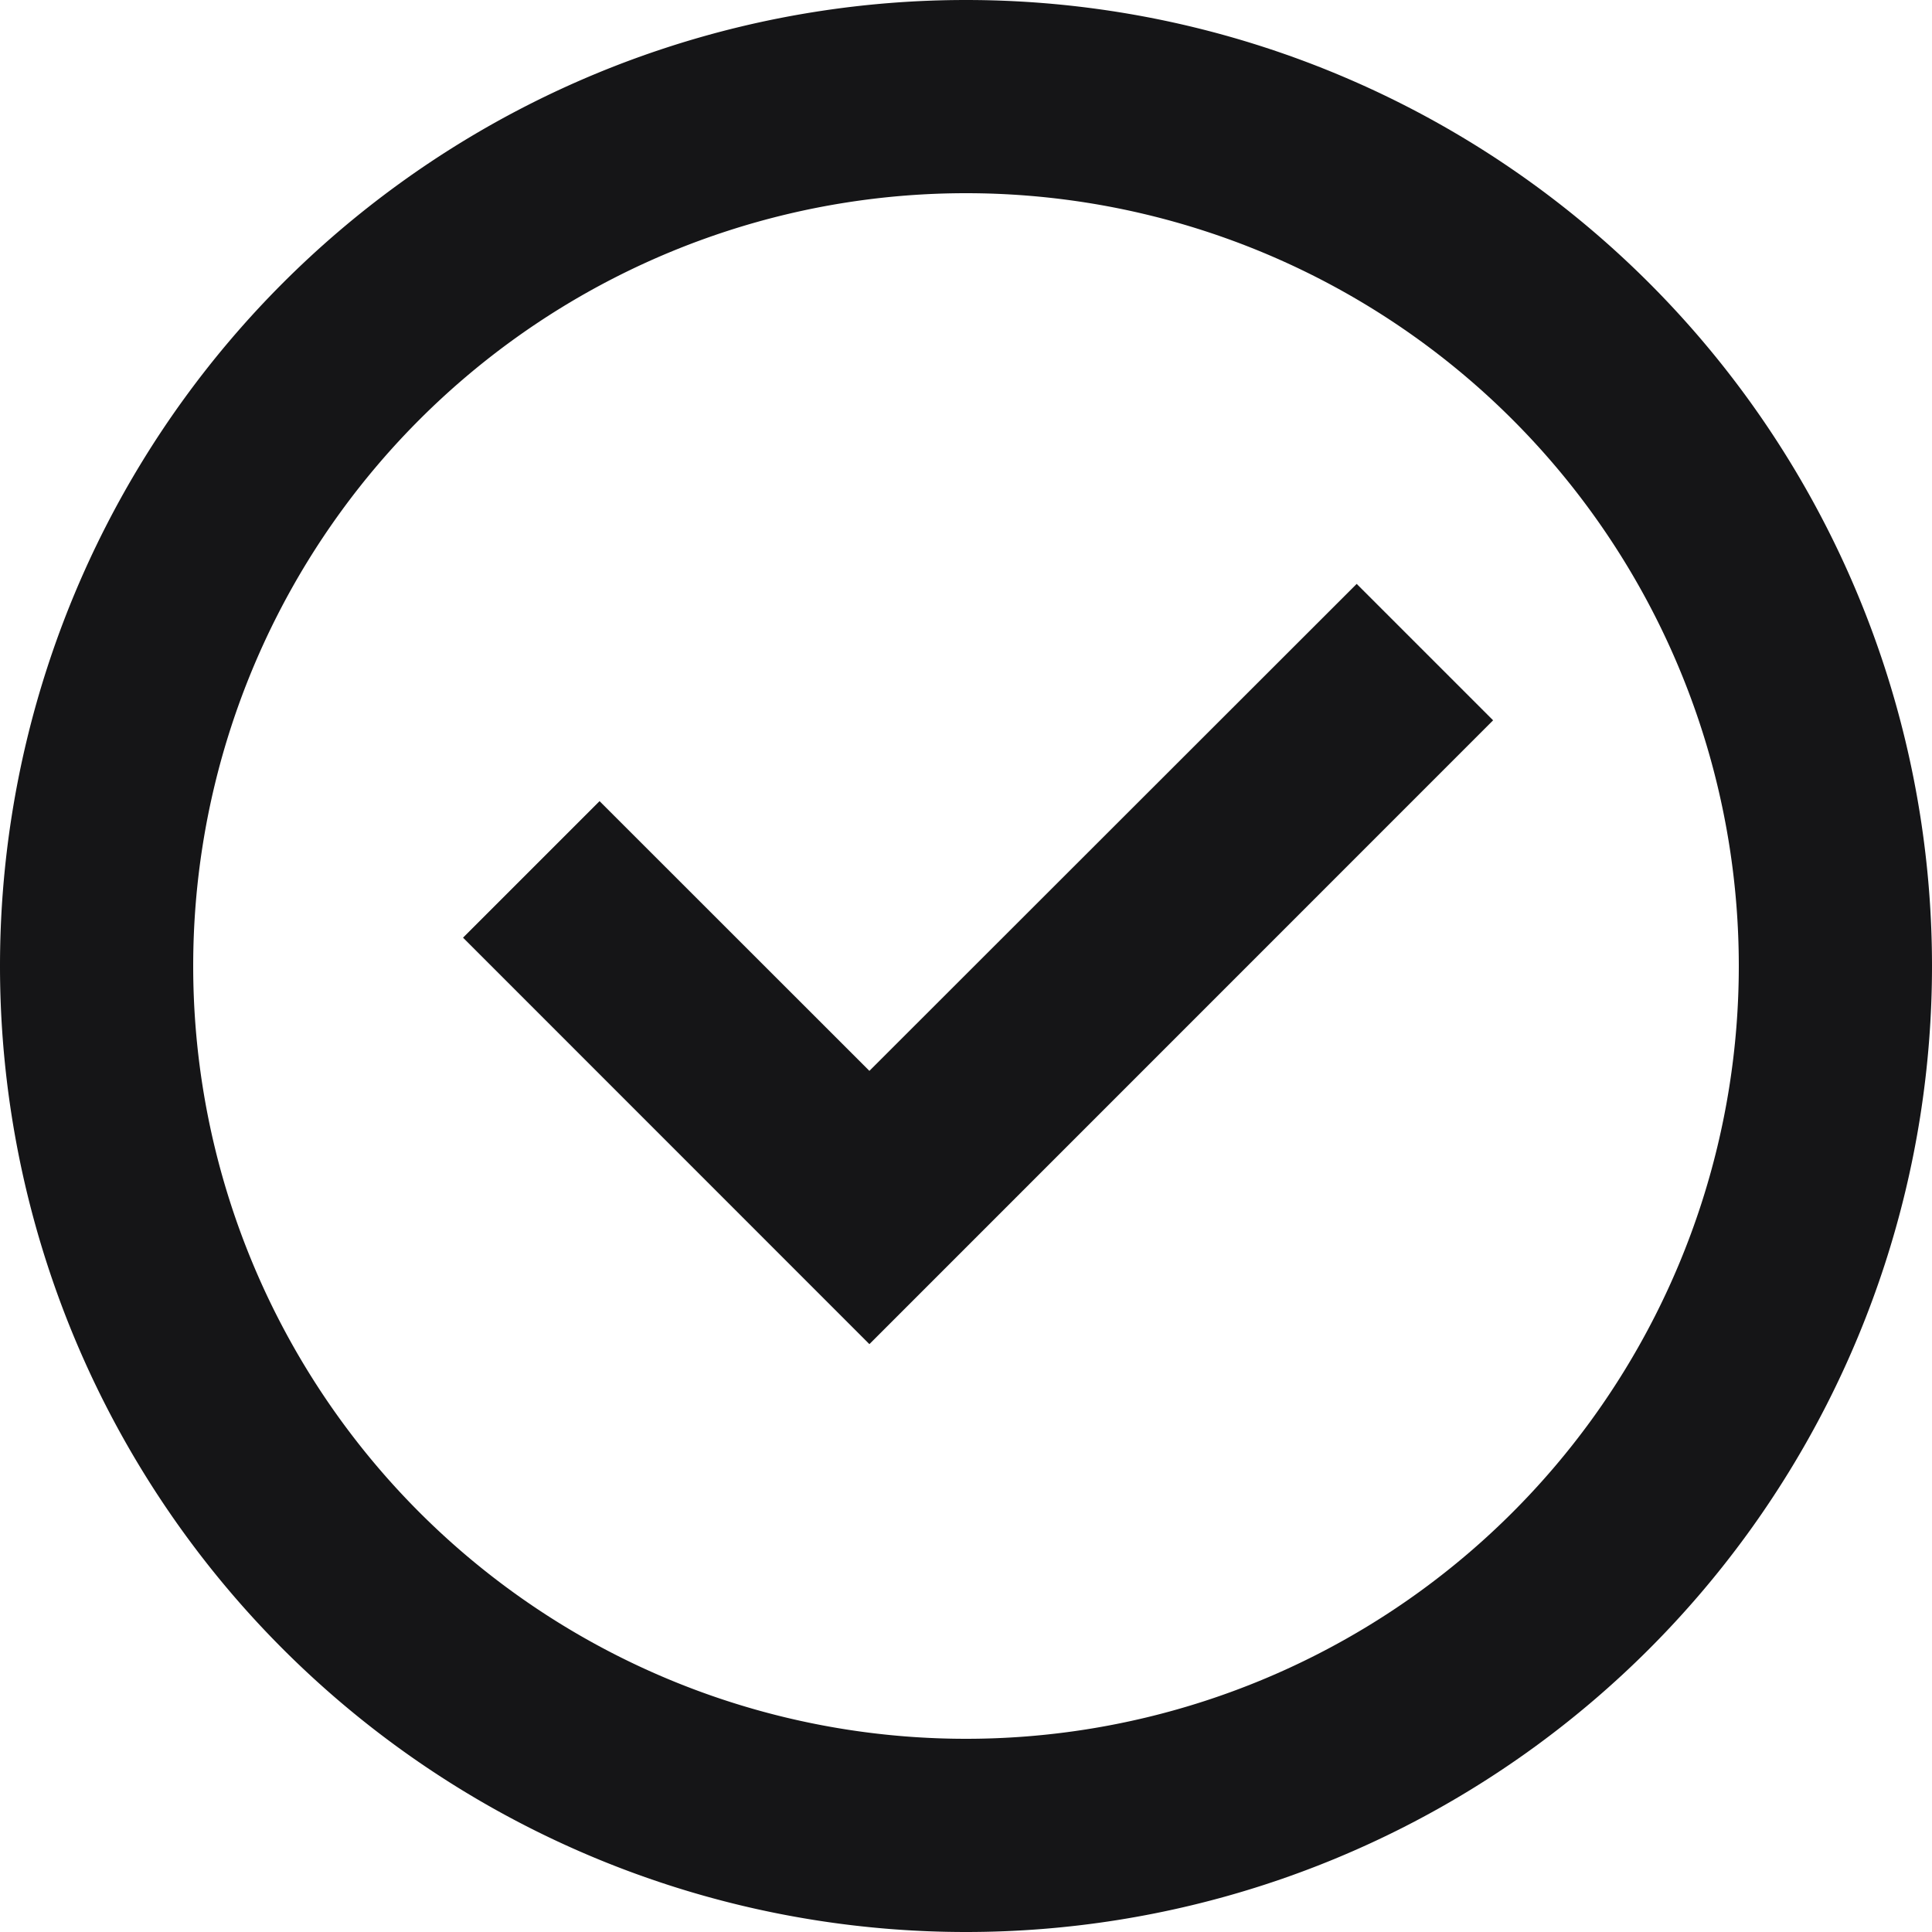 <svg xmlns="http://www.w3.org/2000/svg" width="18" height="18" fill="none"><path fill="#151517" d="M1.8 9a7.2 7.2 0 1 1 14.4 0A7.2 7.2 0 0 1 1.8 9ZM9 0a9 9 0 1 0 0 18A9 9 0 0 0 9 0Zm4.911 6.711L12.64 5.44 8.1 9.977 5.586 7.464 4.314 8.736 8.1 12.523l5.811-5.812Z"/></svg>